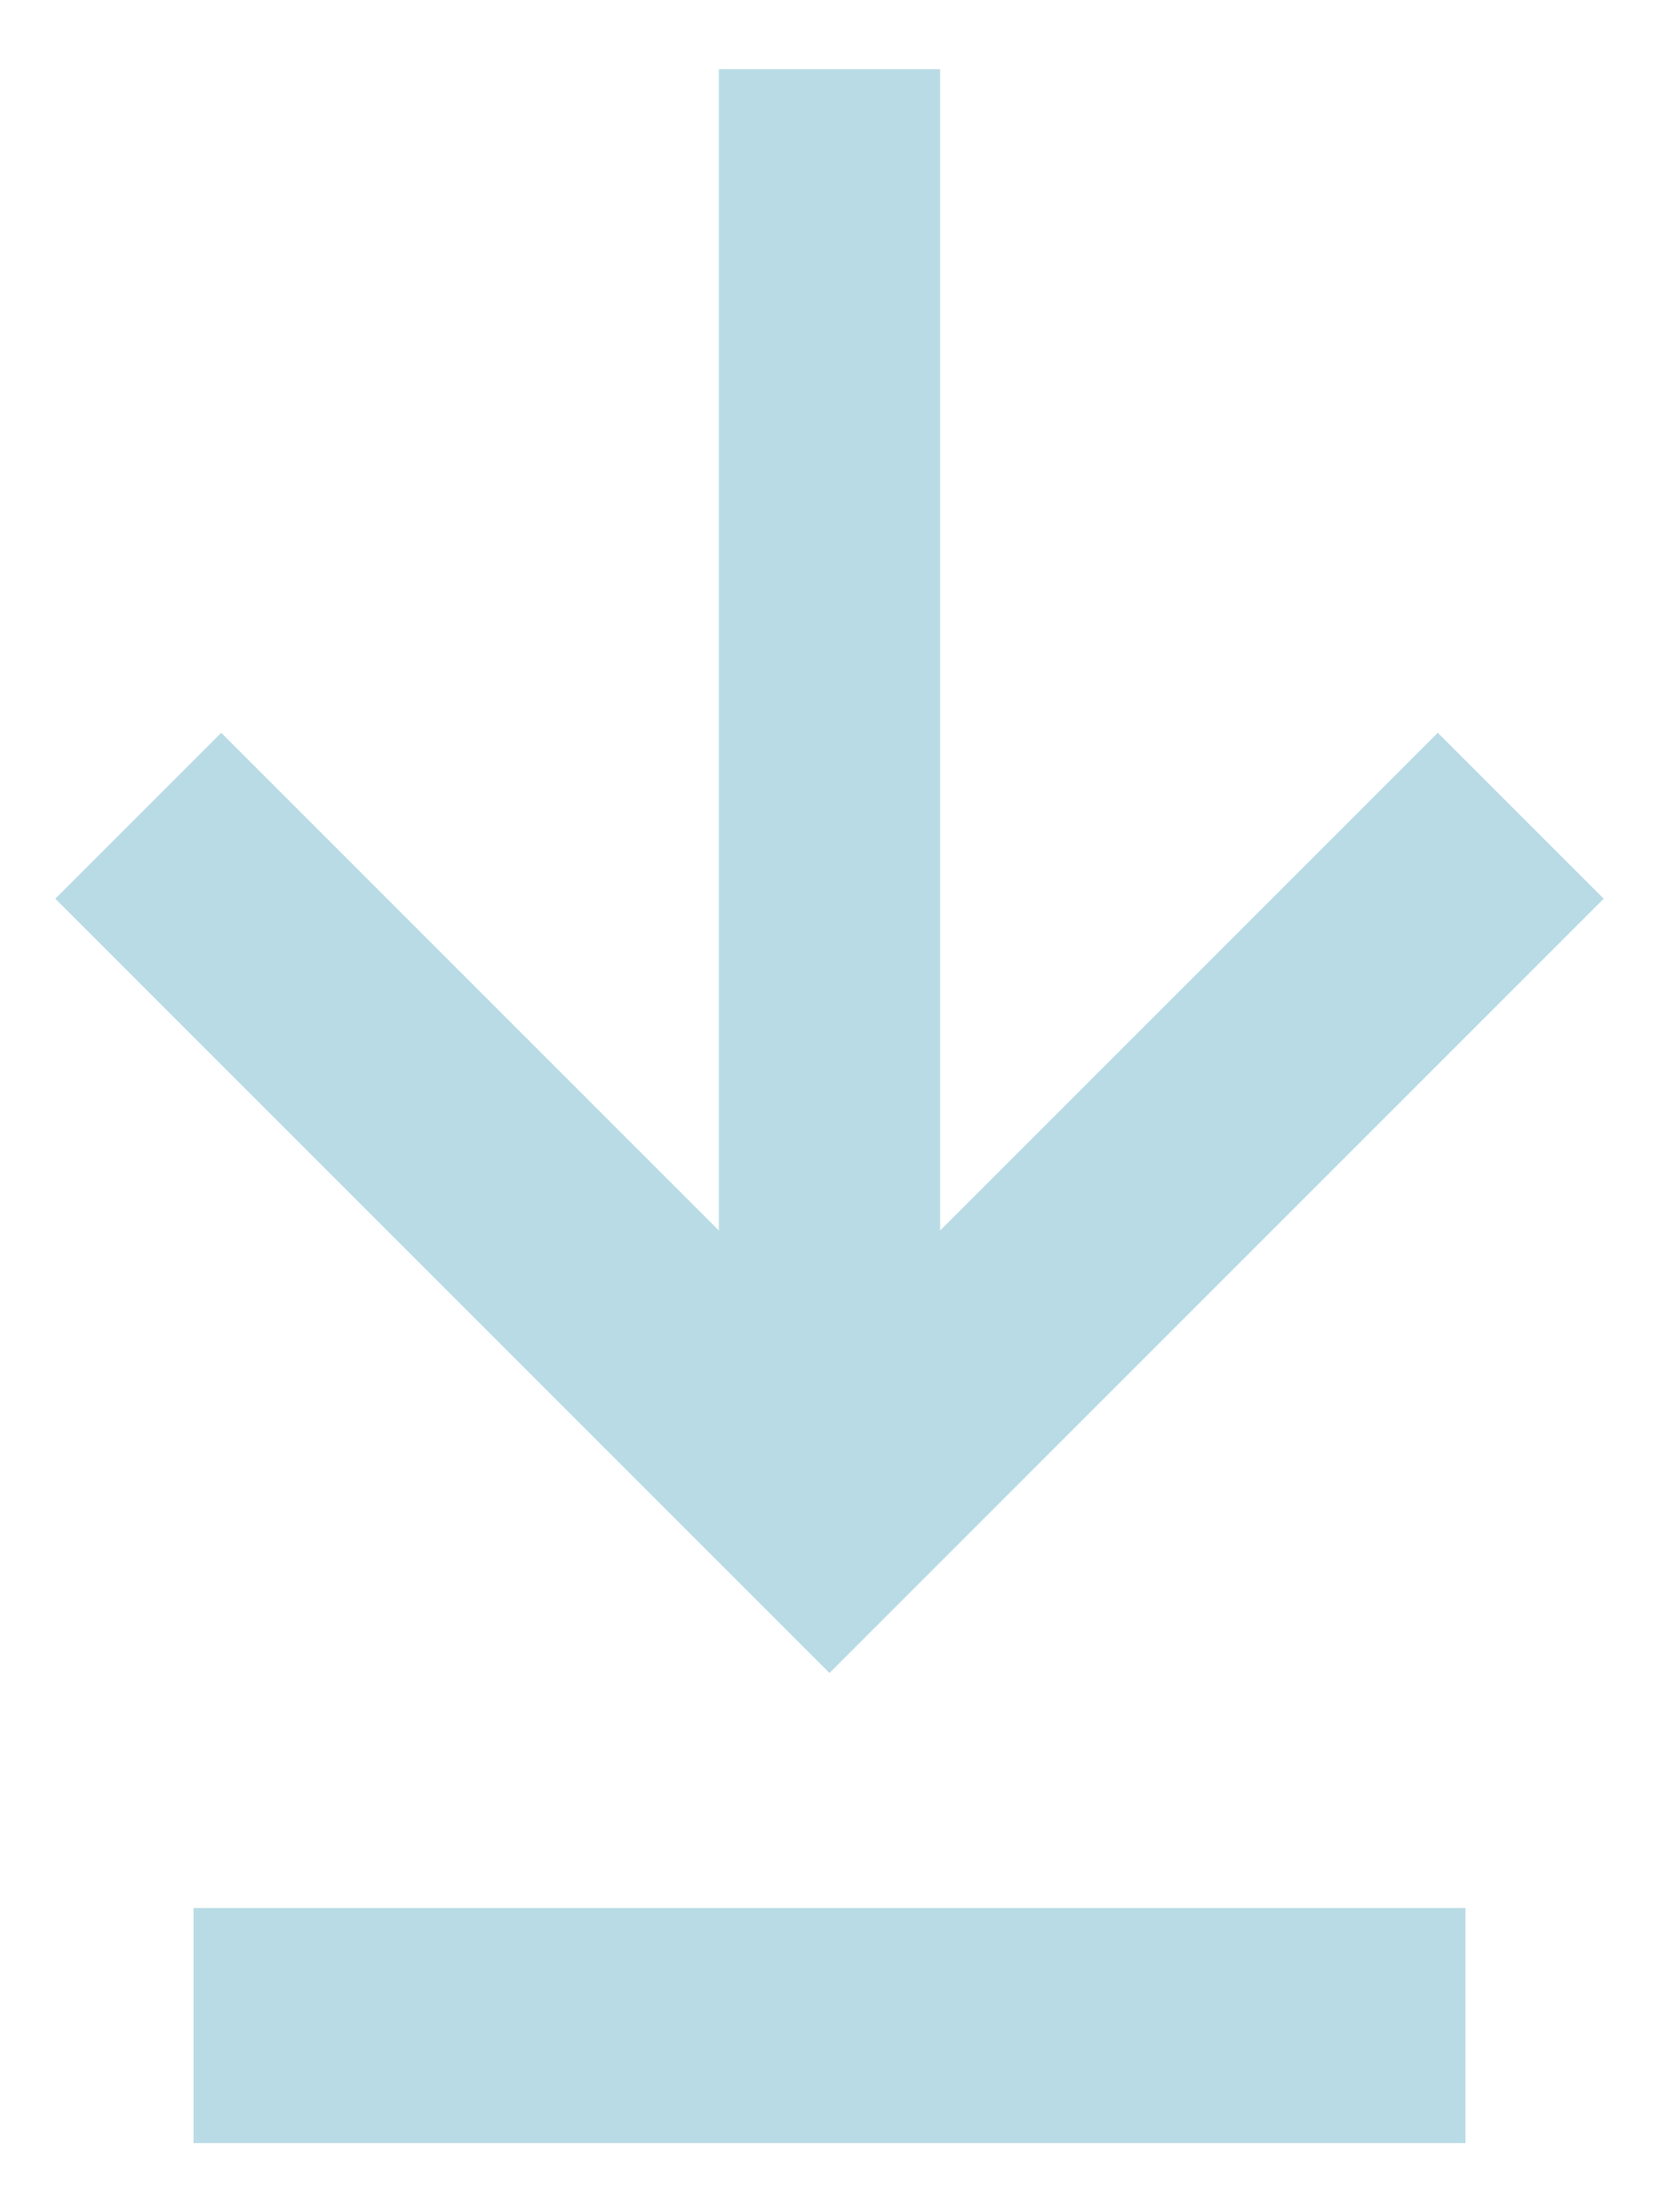 <?xml version="1.0" encoding="utf-8"?>
<!-- Generator: Adobe Illustrator 24.1.2, SVG Export Plug-In . SVG Version: 6.00 Build 0)  -->
<svg version="1.1" id="Layer_1" xmlns="http://www.w3.org/2000/svg" xmlns:xlink="http://www.w3.org/1999/xlink" x="0px" y="0px"
	 viewBox="0 0 12 16" style="enable-background:new 0 0 12 16;" xml:space="preserve">
<style type="text/css">
	.st0{fill:#B9DBE5;}
</style>
<path class="st0" d="M10.4,5.3L6.8,8.9V0.5H5.2v8.4L1.6,5.3L0.4,6.5L6,12.1l5.6-5.6L10.4,5.3z"/>
<path class="st0" d="M1.4,13.8h9.2v1.7H1.4V13.8z"/>
</svg>
